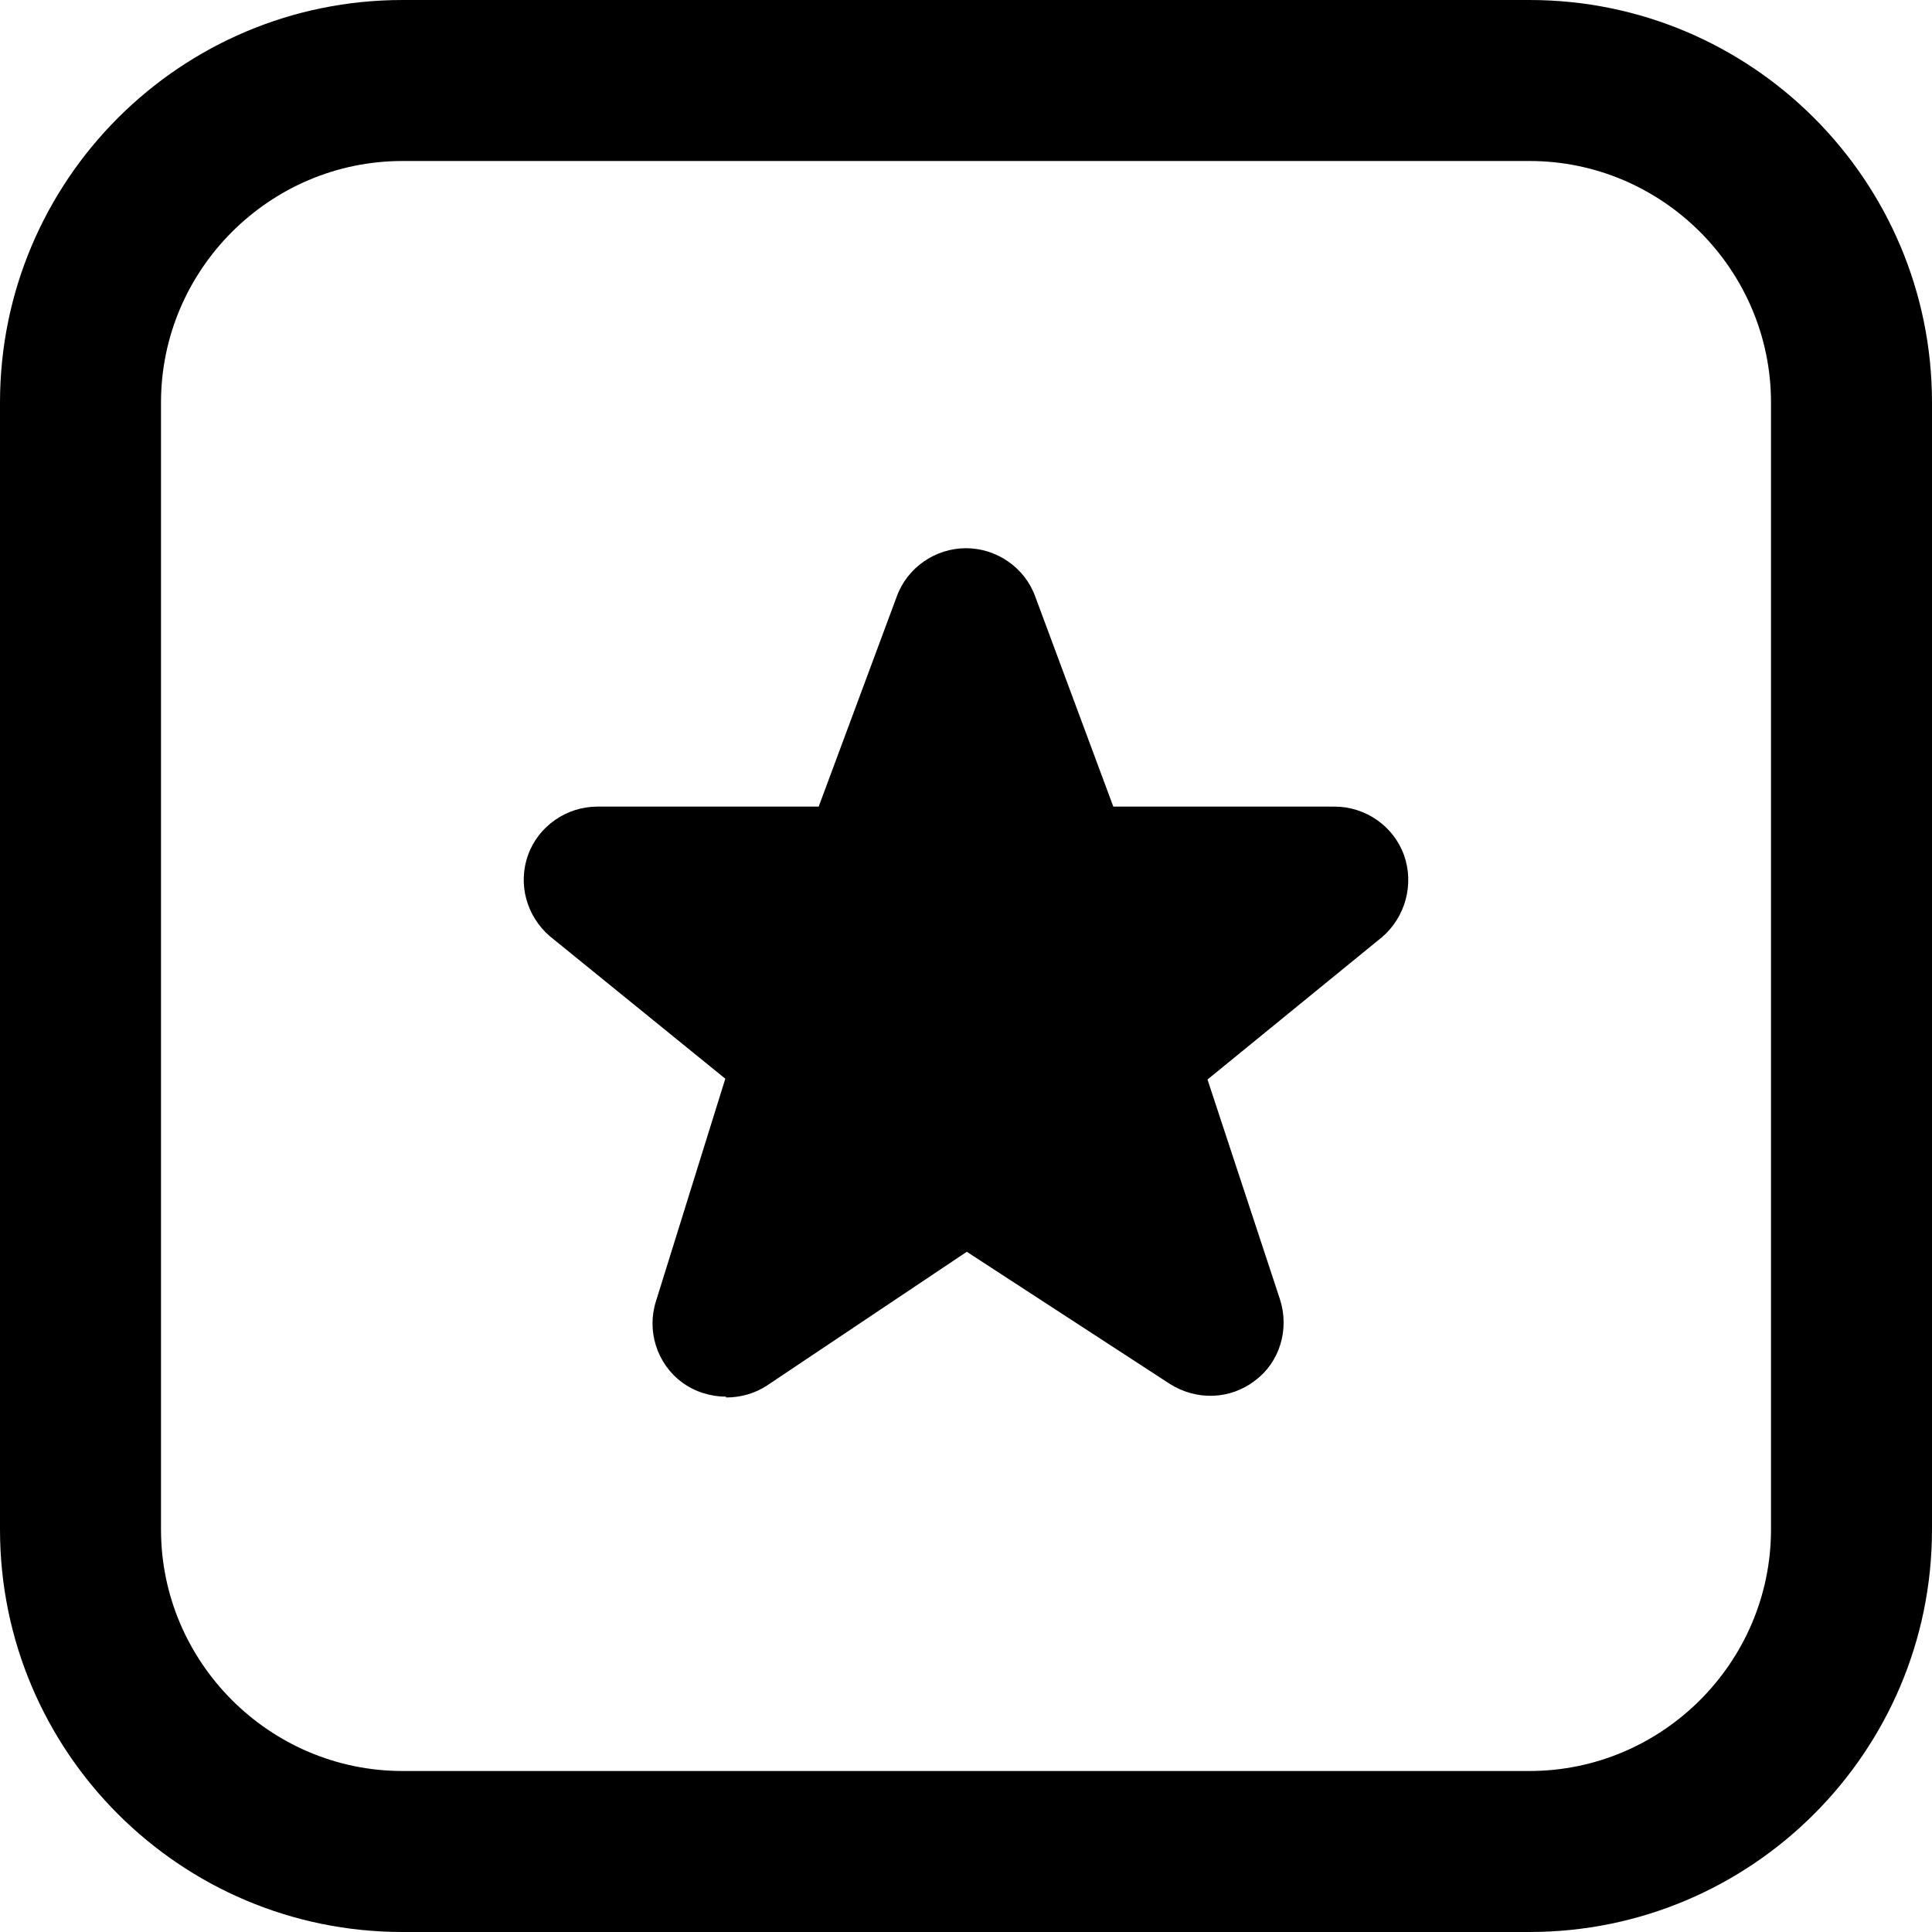 <?xml version="1.0" encoding="UTF-8"?>
<svg xmlns="http://www.w3.org/2000/svg" id="Layer_1" data-name="Layer 1" viewBox="0 0 24 24" width="512" height="512"><path d="M9.02,17.35c-.19,0-.39-.06-.55-.18-.31-.23-.44-.64-.32-1.01l.86-2.76-2.18-1.77c-.29-.25-.4-.65-.27-1.01,.13-.36,.48-.6,.86-.6h2.75l.97-2.61c.13-.36,.48-.6,.86-.6s.73,.24,.86,.6l.97,2.61h2.75c.38,0,.73,.24,.86,.6s.02,.77-.27,1.02l-2.17,1.77,.9,2.73c.12,.37,0,.78-.31,1.01-.31,.24-.73,.25-1.06,.04l-2.52-1.64-2.48,1.66c-.15,.1-.33,.15-.51,.15Zm9.98,6.65H5c-2.76,0-5-2.24-5-5V5C0,2.24,2.24,0,5,0h14c2.76,0,5,2.24,5,5v14c0,2.76-2.24,5-5,5ZM5,2c-1.65,0-3,1.35-3,3v14c0,1.65,1.35,3,3,3h14c1.65,0,3-1.35,3-3V5c0-1.65-1.35-3-3-3H5Z"/></svg>
